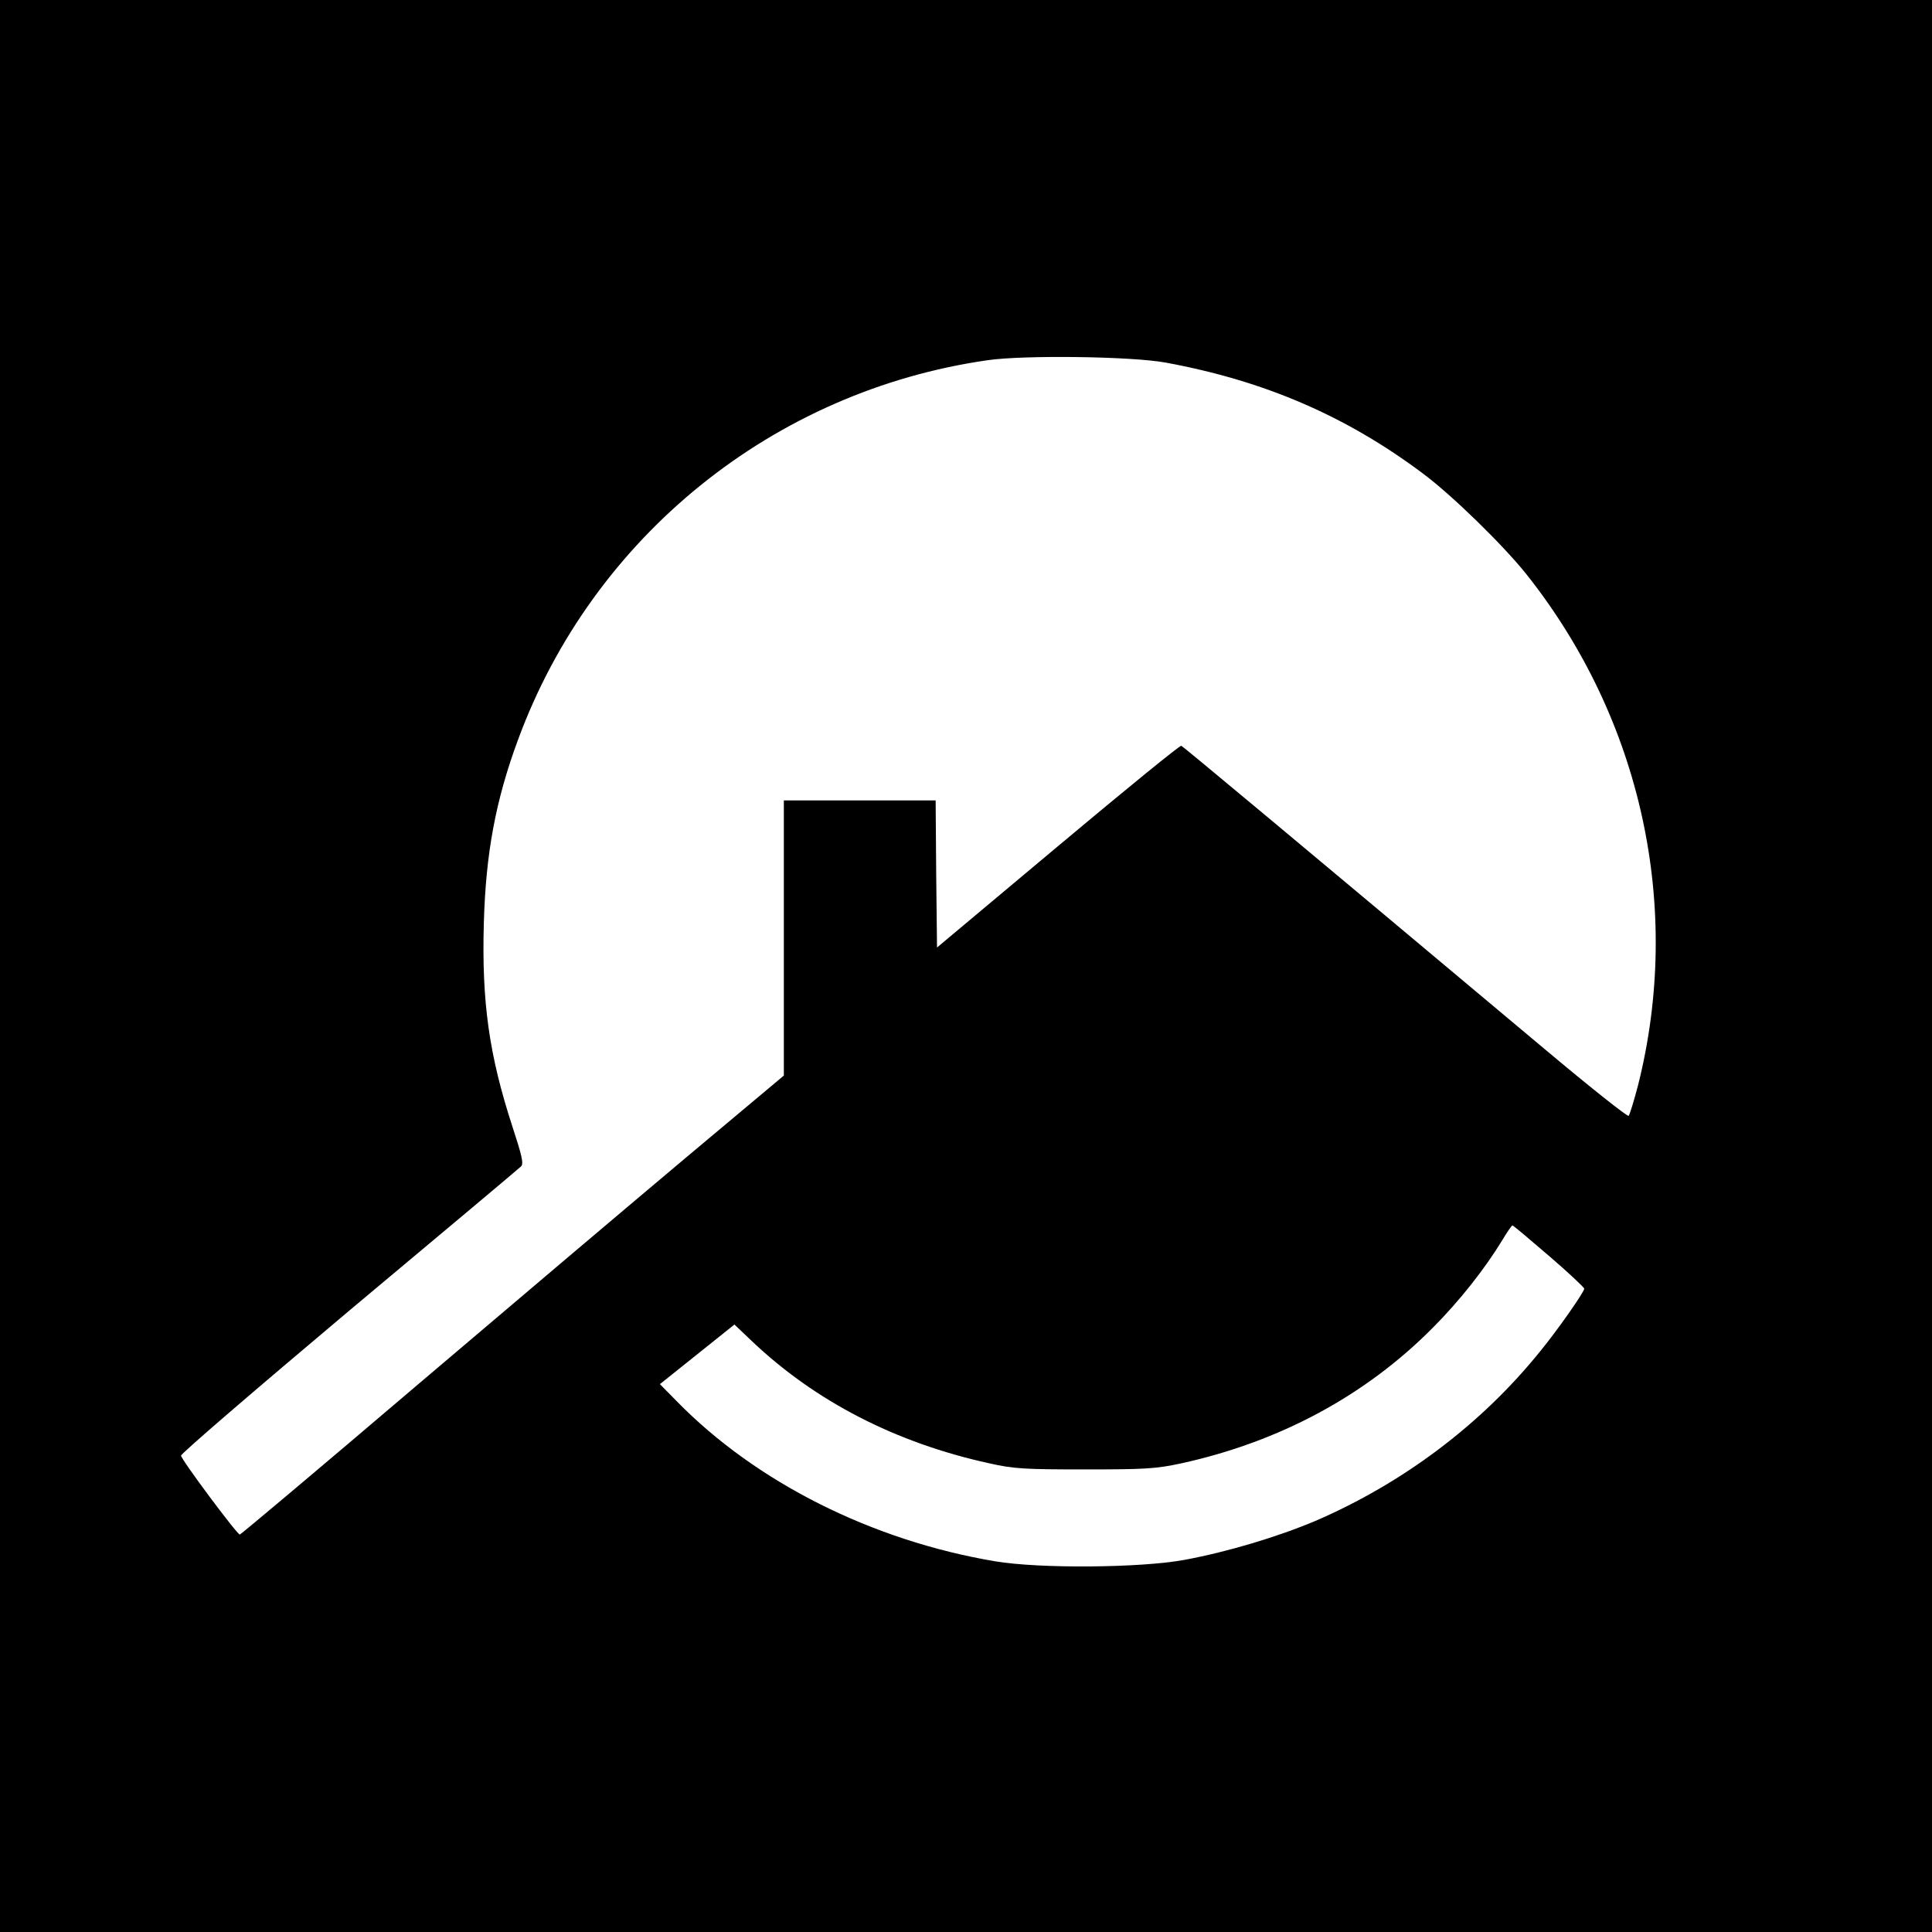 <?xml version="1.0" standalone="no"?>
<!DOCTYPE svg PUBLIC "-//W3C//DTD SVG 20010904//EN"
 "http://www.w3.org/TR/2001/REC-SVG-20010904/DTD/svg10.dtd">
<svg version="1.0" xmlns="http://www.w3.org/2000/svg"
 width="700pt" height="700pt" viewBox="0 0 700 700"
 preserveAspectRatio="xMidYMid meet">
<g transform="translate(0,700) scale(0.1,-0.1)"
fill="#000000" stroke="none">
<path d="M0 3500 l0 -3500 3500 0 3500 0 0 3500 0 3500 -3500 0 -3500 0 0
-3500z m4225 2186 c357 -66 652 -193 931 -402 106 -79 290 -259 374 -364 418
-526 567 -1208 405 -1852 -15 -57 -30 -106 -34 -111 -4 -4 -140 104 -302 240
-941 789 -1312 1098 -1319 1101 -5 2 -206 -162 -447 -364 l-438 -367 -3 267
-2 266 -275 0 -275 0 0 -499 0 -498 -352 -295 c-194 -163 -636 -537 -983 -832
-346 -295 -633 -536 -636 -536 -10 0 -212 271 -213 286 -1 7 274 243 609 525
336 281 616 516 623 523 10 10 3 39 -32 146 -84 258 -111 450 -103 735 7 254
43 446 124 665 271 736 926 1264 1702 1375 133 19 523 14 646 -9z m1388 -3237
c70 -60 127 -114 127 -118 0 -12 -95 -148 -158 -225 -213 -265 -497 -479 -817
-617 -138 -58 -318 -112 -475 -141 -159 -29 -522 -32 -684 -5 -446 75 -866
286 -1153 579 l-62 63 135 108 135 108 62 -59 c230 -219 523 -370 862 -444 88
-20 130 -22 345 -22 218 0 257 2 350 22 356 78 667 245 911 491 96 96 189 214
251 316 18 30 35 55 38 55 3 0 62 -50 133 -111z"/>
</g>
</svg>
